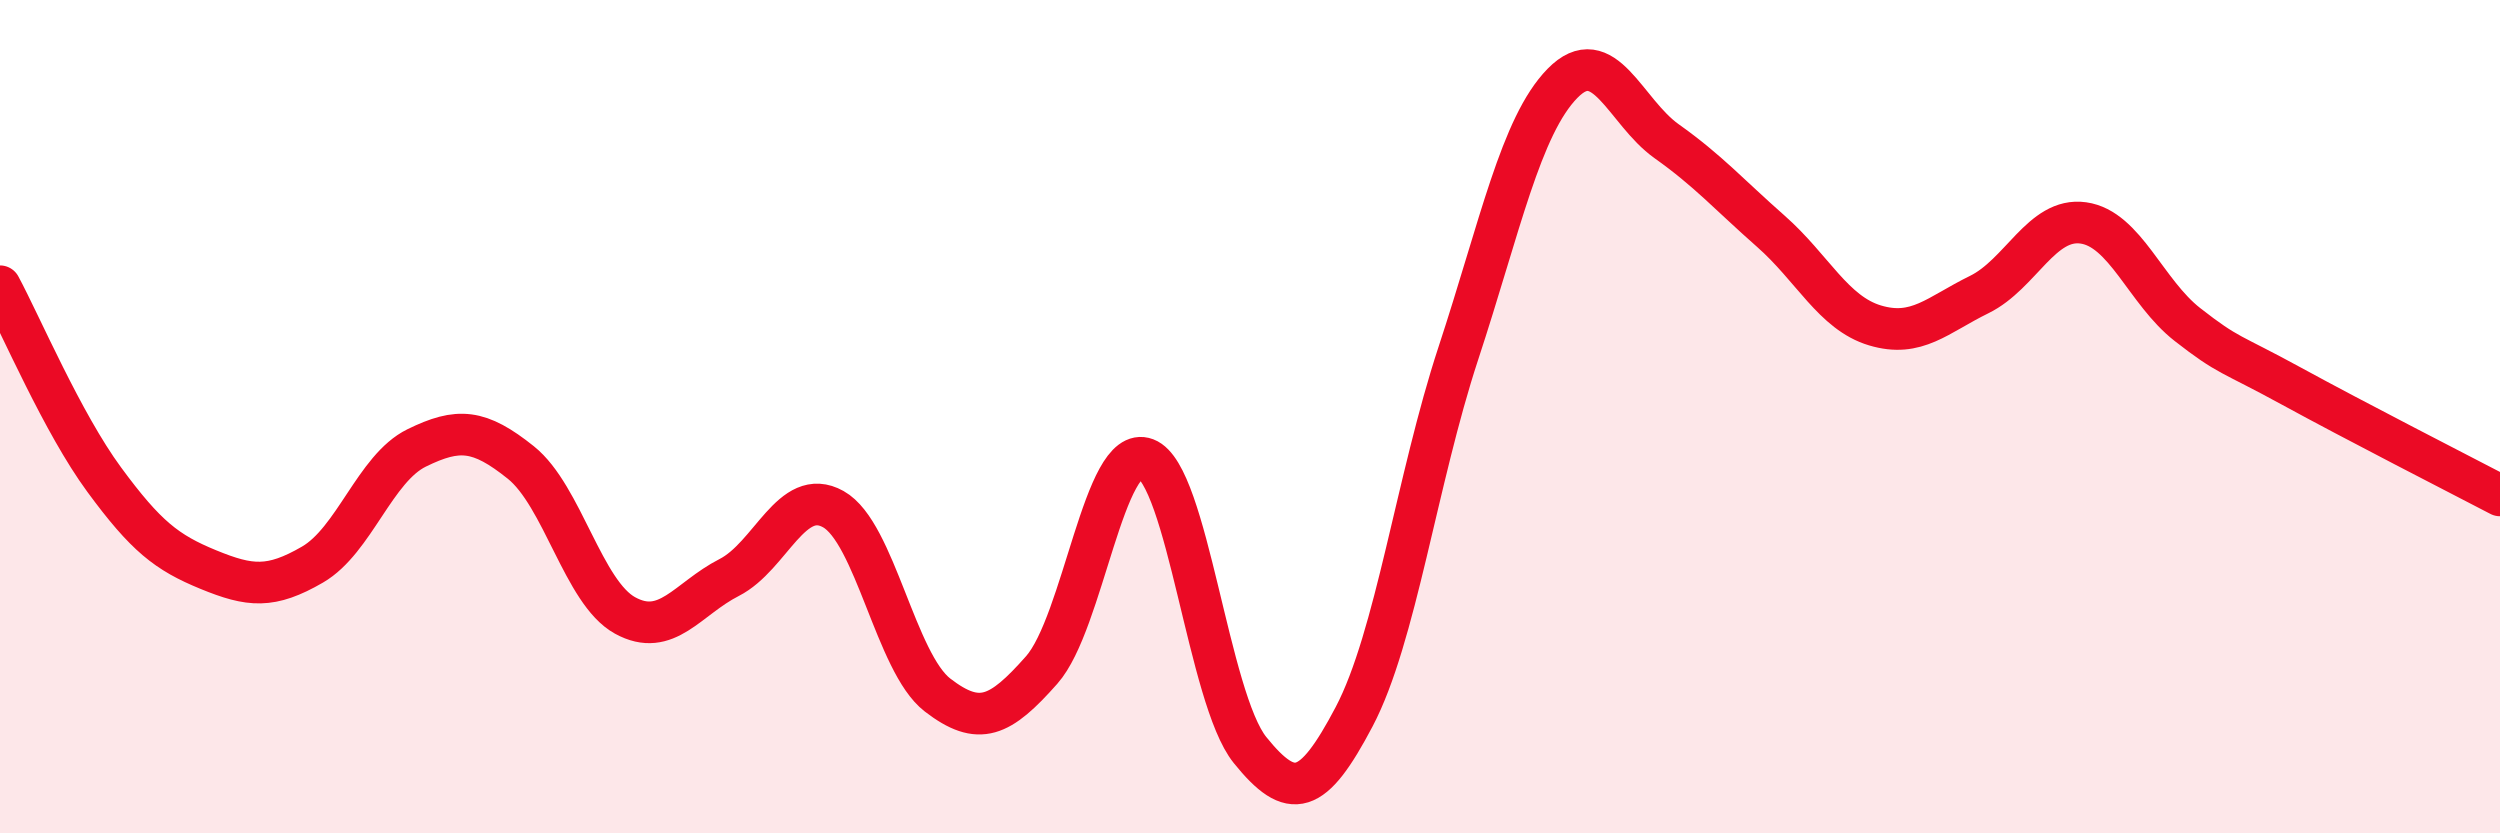 
    <svg width="60" height="20" viewBox="0 0 60 20" xmlns="http://www.w3.org/2000/svg">
      <path
        d="M 0,6.87 C 0.5,7.8 1.5,10.15 2.5,11.51 C 3.5,12.87 4,13.26 5,13.67 C 6,14.08 6.5,14.13 7.5,13.55 C 8.5,12.97 9,11.24 10,10.75 C 11,10.26 11.5,10.3 12.5,11.1 C 13.5,11.9 14,14.22 15,14.77 C 16,15.32 16.5,14.37 17.5,13.86 C 18.5,13.35 19,11.66 20,12.22 C 21,12.78 21.5,15.91 22.5,16.68 C 23.5,17.45 24,17.21 25,16.08 C 26,14.95 26.5,10.63 27.5,11.01 C 28.5,11.39 29,16.76 30,18 C 31,19.24 31.5,19.1 32.5,17.2 C 33.5,15.3 34,11.52 35,8.48 C 36,5.44 36.5,3.02 37.5,2 C 38.5,0.98 39,2.68 40,3.39 C 41,4.1 41.5,4.67 42.5,5.55 C 43.5,6.43 44,7.51 45,7.81 C 46,8.11 46.5,7.56 47.5,7.07 C 48.5,6.58 49,5.21 50,5.35 C 51,5.49 51.5,7.01 52.5,7.79 C 53.5,8.57 53.5,8.45 55,9.27 C 56.5,10.09 59,11.37 60,11.89L60 20L0 20Z"
        fill="#EB0A25"
        opacity="0.1"
        stroke-linecap="round"
        stroke-linejoin="round"
      />
      <path
        d="M 0,6.87 C 0.5,7.8 1.5,10.15 2.5,11.51 C 3.5,12.87 4,13.26 5,13.67 C 6,14.08 6.5,14.13 7.5,13.55 C 8.5,12.97 9,11.24 10,10.75 C 11,10.26 11.5,10.3 12.5,11.1 C 13.5,11.9 14,14.22 15,14.77 C 16,15.32 16.5,14.37 17.5,13.86 C 18.5,13.35 19,11.66 20,12.22 C 21,12.78 21.5,15.91 22.5,16.68 C 23.5,17.45 24,17.21 25,16.08 C 26,14.95 26.5,10.63 27.5,11.01 C 28.5,11.39 29,16.76 30,18 C 31,19.24 31.5,19.1 32.5,17.2 C 33.5,15.3 34,11.52 35,8.48 C 36,5.44 36.5,3.02 37.5,2 C 38.5,0.98 39,2.68 40,3.39 C 41,4.1 41.5,4.67 42.5,5.55 C 43.5,6.43 44,7.51 45,7.81 C 46,8.11 46.5,7.56 47.5,7.07 C 48.5,6.58 49,5.21 50,5.35 C 51,5.49 51.5,7.01 52.5,7.79 C 53.5,8.57 53.5,8.45 55,9.27 C 56.5,10.09 59,11.37 60,11.89"
        stroke="#EB0A25"
        stroke-width="1"
        fill="none"
        stroke-linecap="round"
        stroke-linejoin="round"
      />
    </svg>
  